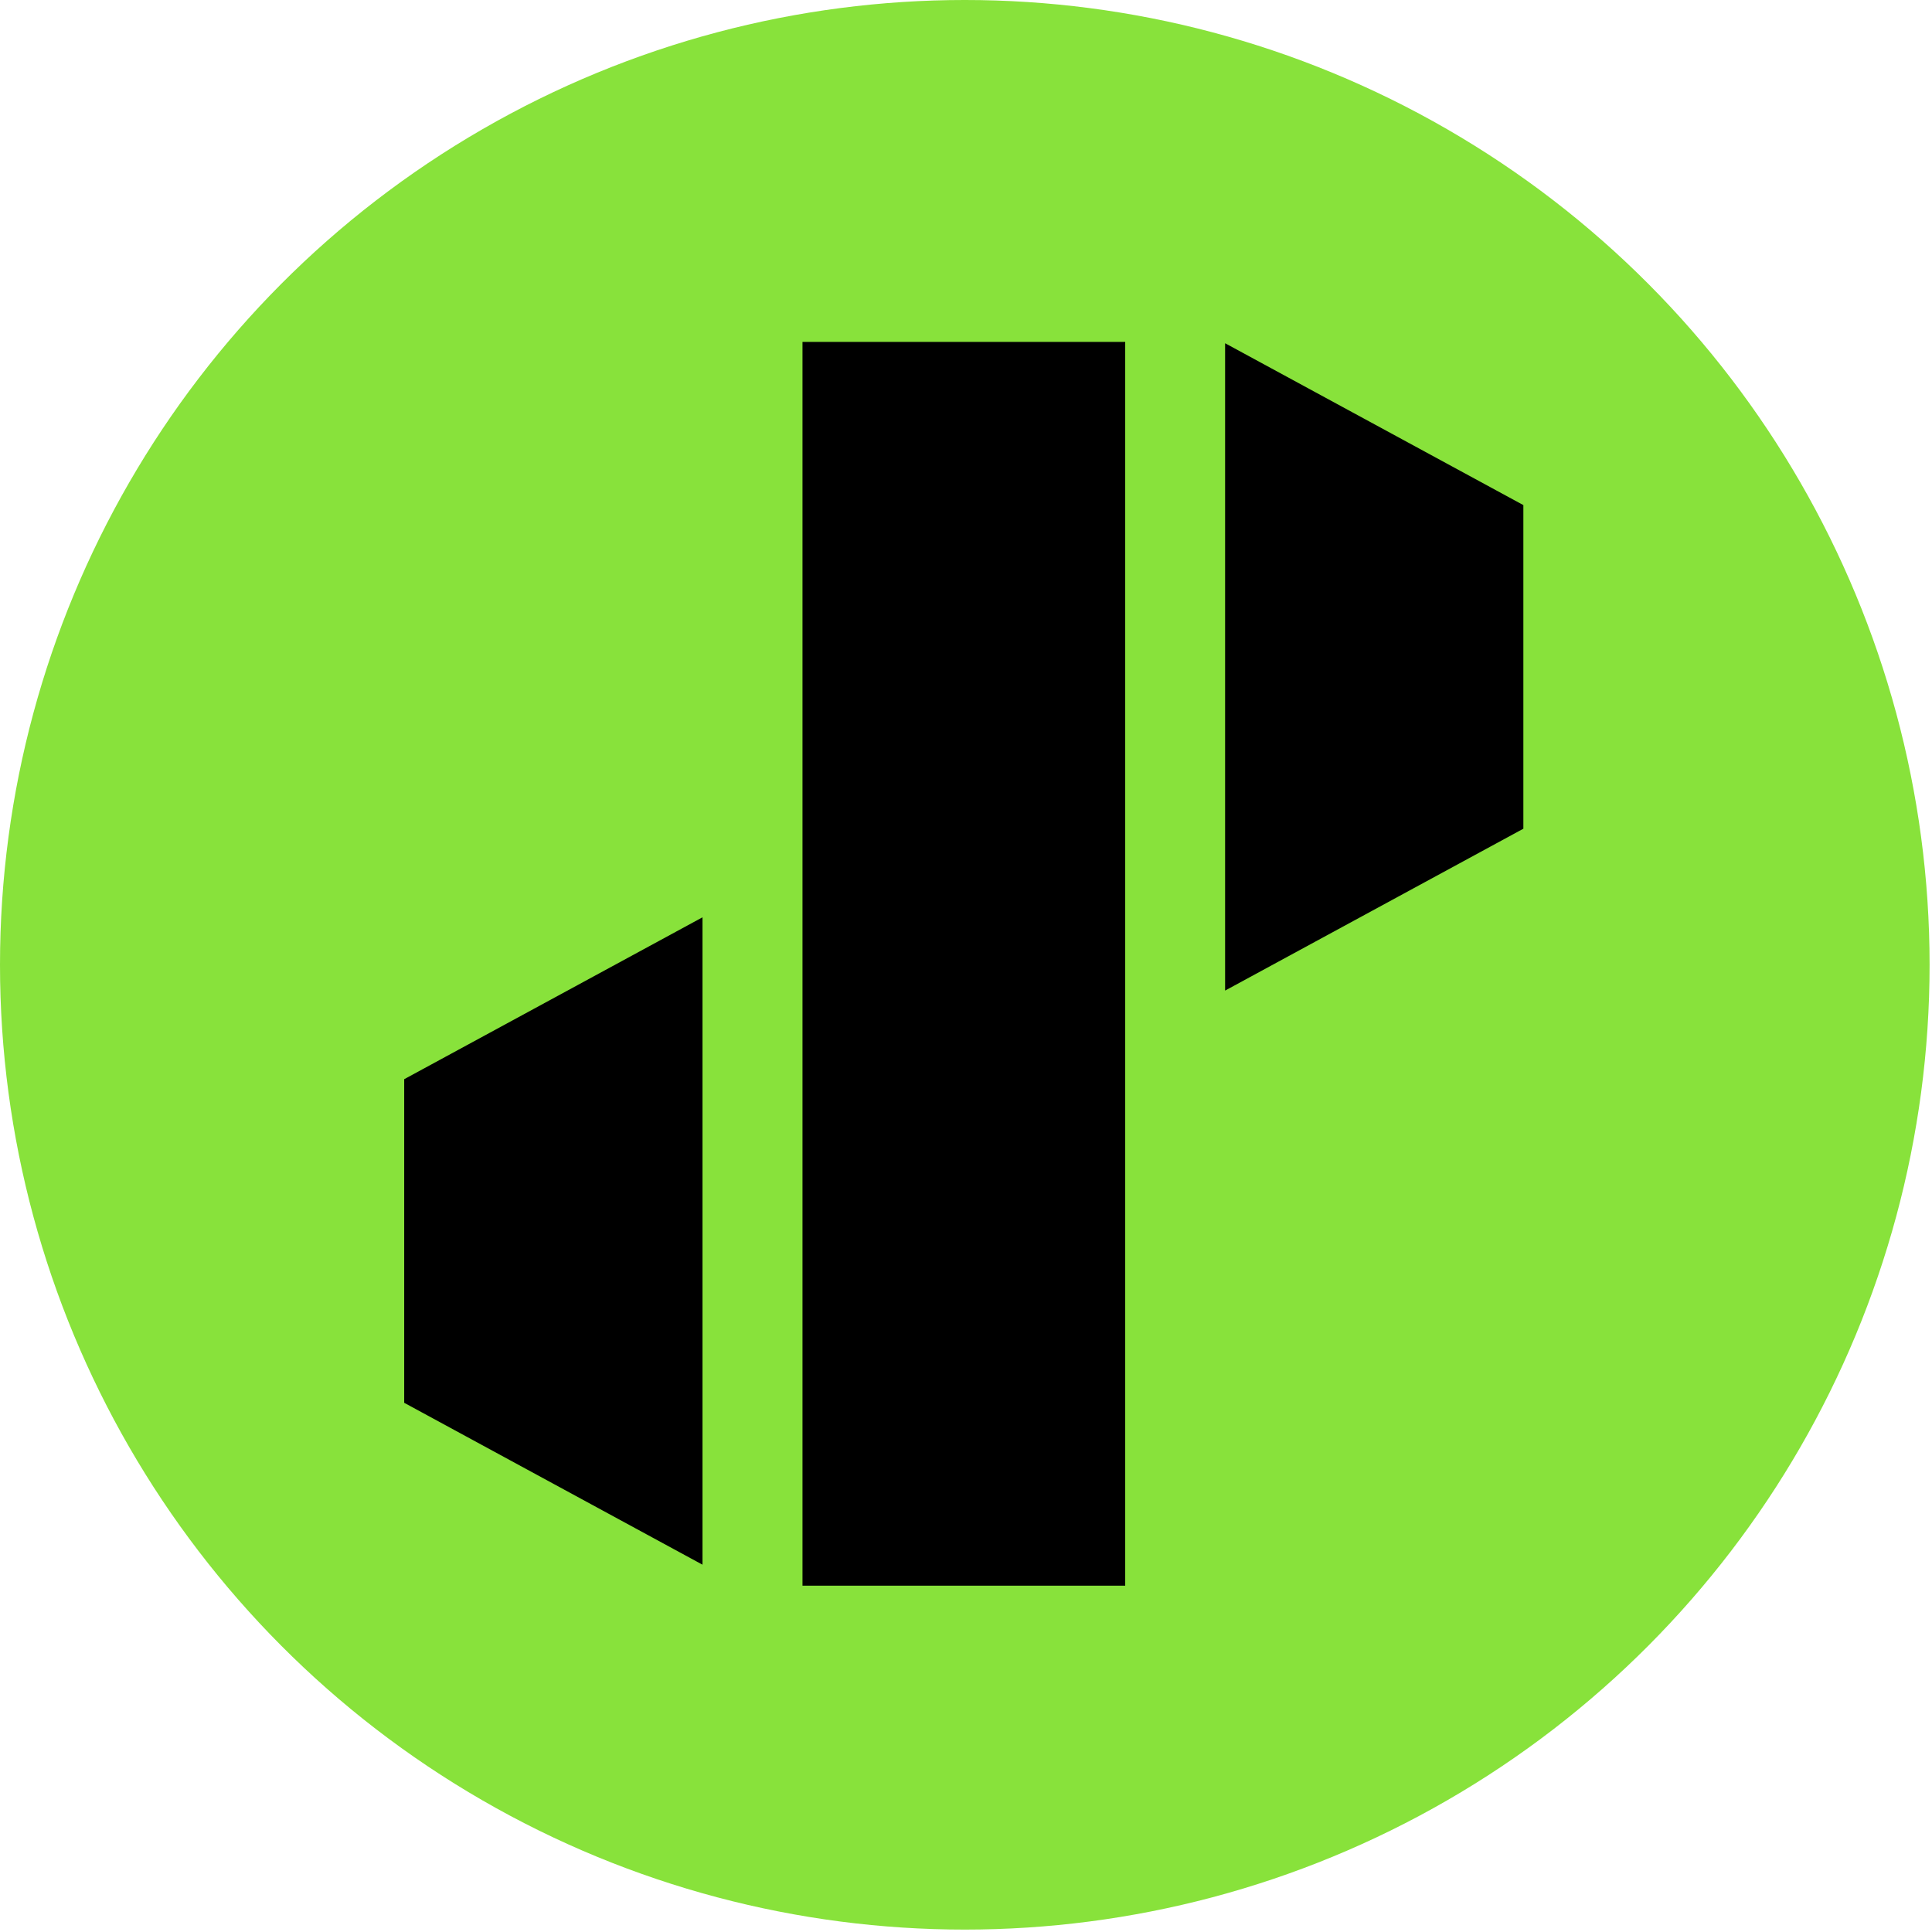 <svg width="173" height="173" viewBox="0 0 173 173" fill="none" xmlns="http://www.w3.org/2000/svg">
<circle cx="86.392" cy="86.392" r="86.392" fill="#88E23B"/>
<rect x="71.859" y="30.616" width="28.897" height="111.372" fill="black"/>
<path fill-rule="evenodd" clip-rule="evenodd" d="M109.701 88.688L109.713 88.695L136.409 74.206V45.229L109.713 30.741L109.701 30.747V88.688Z" fill="black"/>
<path fill-rule="evenodd" clip-rule="evenodd" d="M62.904 82.155L62.89 82.148L36.194 96.636L36.194 125.613L62.89 140.102L62.904 140.094L62.904 82.155Z" fill="black"/>
</svg>
